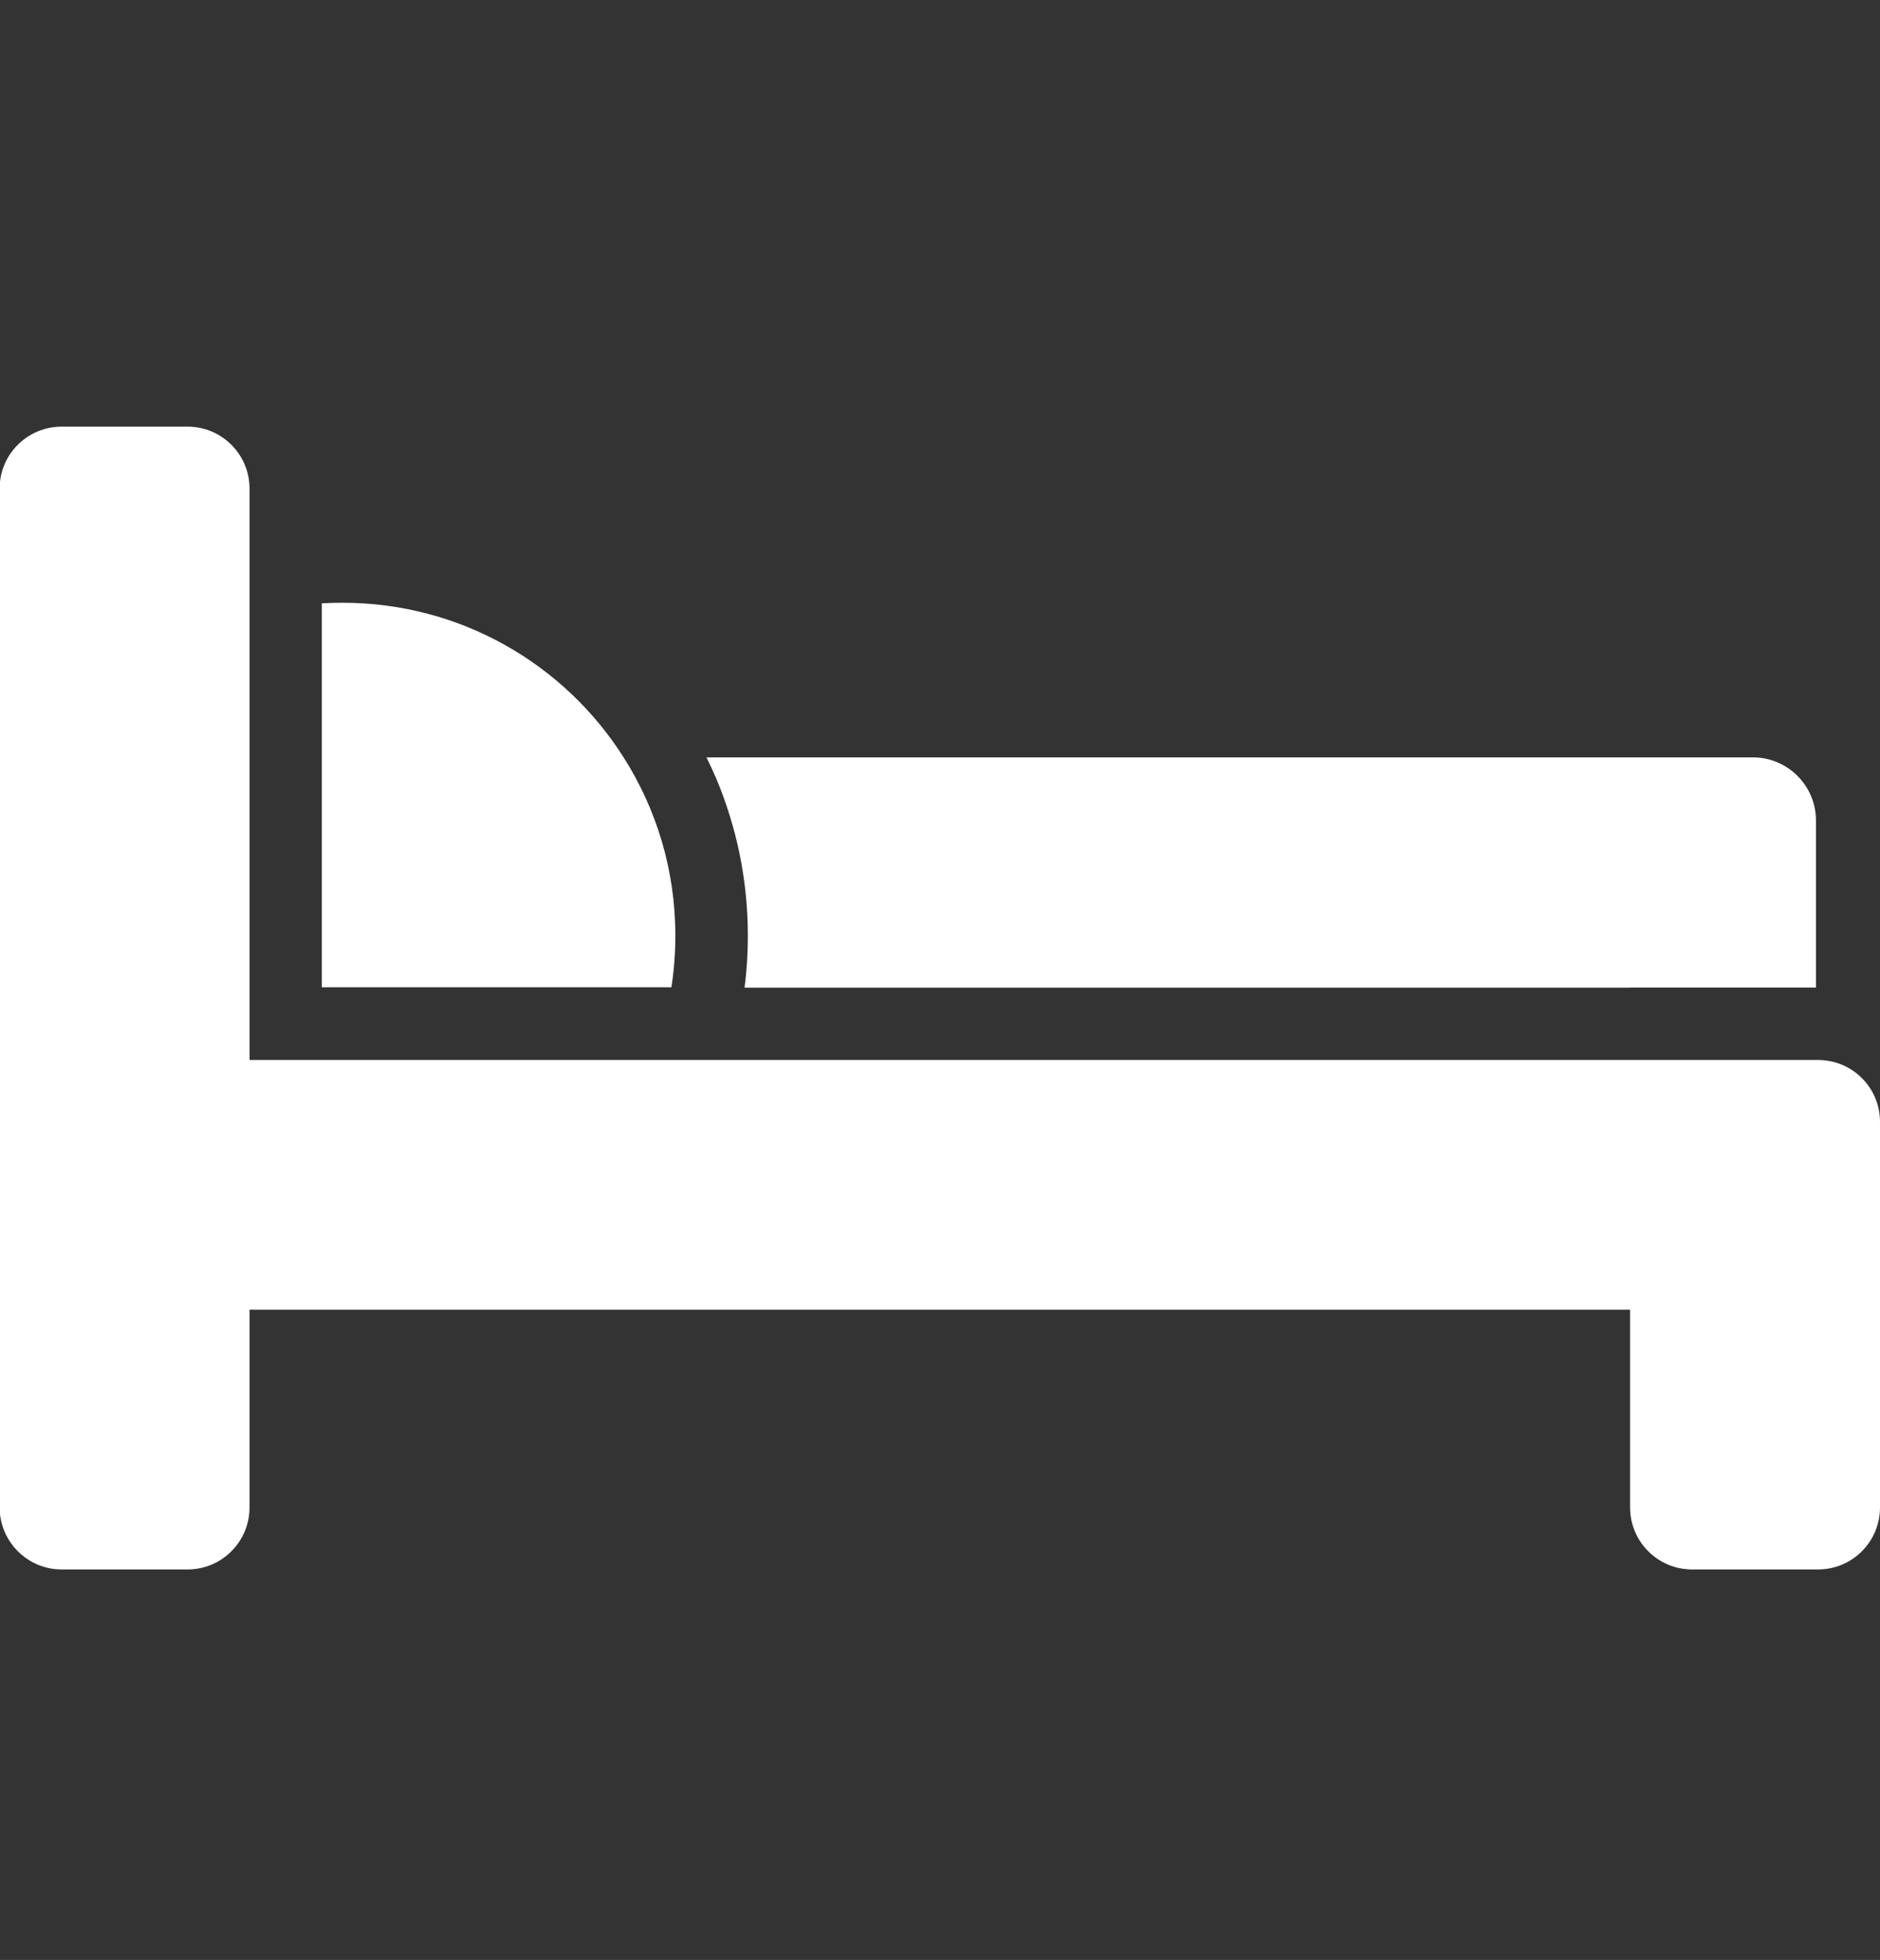 <?xml version="1.0" encoding="utf-8"?>
<!-- Generator: Adobe Illustrator 15.1.0, SVG Export Plug-In . SVG Version: 6.00 Build 0)  -->
<!DOCTYPE svg PUBLIC "-//W3C//DTD SVG 1.1//EN" "http://www.w3.org/Graphics/SVG/1.1/DTD/svg11.dtd">
<svg version="1.1" id="レイヤー_1" xmlns="http://www.w3.org/2000/svg" xmlns:xlink="http://www.w3.org/1999/xlink" x="0px"
	 y="0px" width="30px" height="31.271px" viewBox="0 0 30 31.271" enable-background="new 0 0 30 31.271" xml:space="preserve">
<rect x="0" y="0" width="30" height="31.271" fill="#333333" stroke="none"/>
<g>
	<path fill="#FFFFFF" d="M26.012,15.757h2.966v-2.668c0-0.553-0.452-1.005-1.005-1.005H11.274c0.053,0.109,0.103,0.218,0.152,0.329
		c0.336,0.799,0.508,1.646,0.508,2.52c0,0.277-0.017,0.554-0.053,0.825H26.012z M26.012,15.757"/>
	<g>
		<defs>
			<rect id="SVGID_1_" y="6.807" width="30" height="18.258"/>
		</defs>
		<clipPath id="SVGID_2_">
			<use xlink:href="#SVGID_1_"  overflow="visible"/>
		</clipPath>
		<path clip-path="url(#SVGID_2_)" fill="#FFFFFF" d="M5.465,9.617c-0.112,0-0.221,0.003-0.33,0.009v6.126h5.579
			c0.042-0.271,0.063-0.544,0.063-0.825c0-1.048-0.304-2.024-0.827-2.845C9.01,10.599,7.351,9.617,5.465,9.617L5.465,9.617z
			 M5.465,9.617"/>
		<path clip-path="url(#SVGID_2_)" fill="#FFFFFF" d="M0.984,25.041h2.008c0.547,0,0.99-0.443,0.99-0.99v-3.154h22.03v3.154
			c0,0.547,0.444,0.99,0.991,0.99h2.007c0.548,0,0.99-0.443,0.99-0.99v-6.151c0-0.548-0.442-0.988-0.99-0.988H3.982V7.796
			c0-0.547-0.443-0.989-0.99-0.989H0.984c-0.547,0-0.99,0.442-0.99,0.989v16.254C-0.005,24.595,0.437,25.041,0.984,25.041
			L0.984,25.041z M0.984,25.041"/>
	</g>
</g>
</svg>

